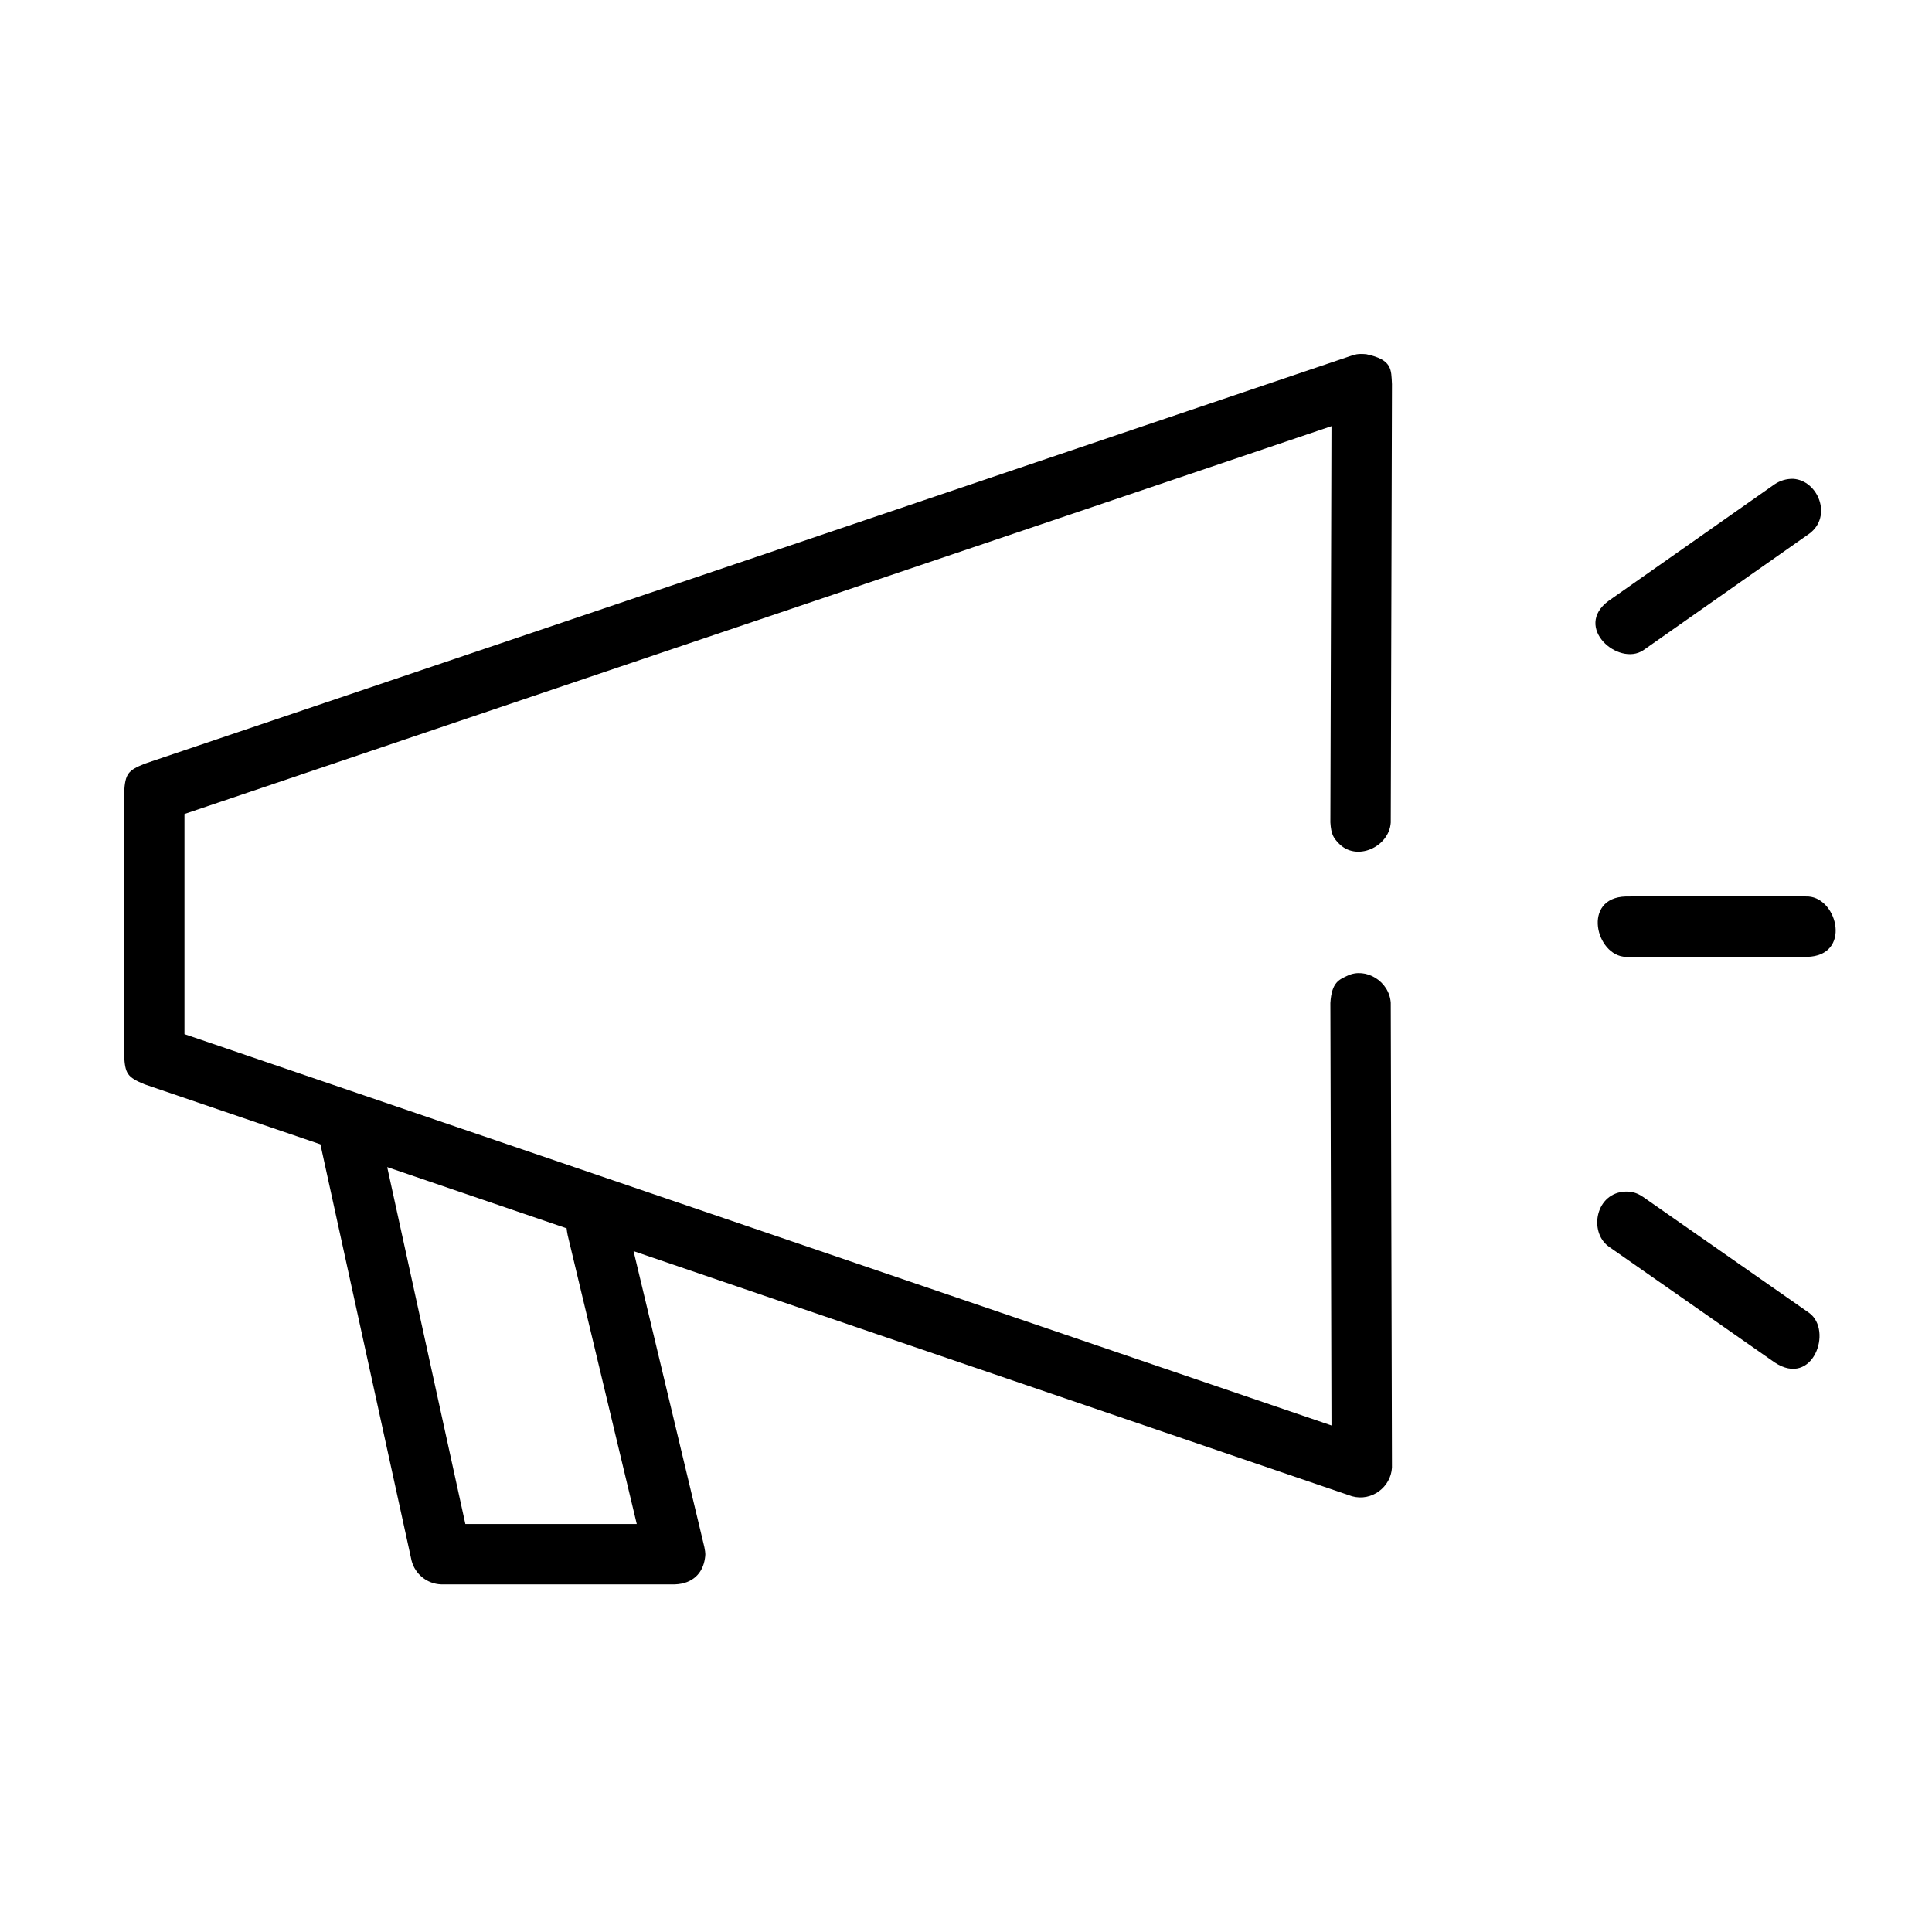 <?xml version="1.0" ?><!DOCTYPE svg  PUBLIC '-//W3C//DTD SVG 1.1//EN'  'http://www.w3.org/Graphics/SVG/1.1/DTD/svg11.dtd'><svg height="100%" style="fill-rule:evenodd;clip-rule:evenodd;stroke-linejoin:round;stroke-miterlimit:1.414;" version="1.1" viewBox="0 0 128 128" width="100%" xml:space="preserve" xmlns="http://www.w3.org/2000/svg" xmlns:serif="http://www.serif.com/" xmlns:xlink="http://www.w3.org/1999/xlink"><rect height="128" id="Promo" style="fill:none;" width="128" x="0.921" y="0.21"/><path d="M21.228,75.813l-11.652,-3.975c-1.157,-0.477 -1.281,-0.712 -1.354,-1.893l0,-17.451c0.078,-1.252 0.262,-1.446 1.359,-1.895l80,-27.049c0.164,-0.044 0.341,-0.137 0.938,-0.083c1.74,0.368 1.648,1.02 1.703,1.983l-0.08,29.049c-0.106,1.619 -2.286,2.619 -3.462,1.36c-0.314,-0.337 -0.489,-0.551 -0.538,-1.371l0.072,-26.253l-75.992,25.694l0,14.585l75.993,25.927l-0.073,-27.991c0.084,-1.388 0.588,-1.549 1.144,-1.813c1.191,-0.564 2.762,0.362 2.856,1.803l0.08,30.793c-0.073,1.279 -1.329,2.262 -2.646,1.899l-47.601,-16.241l4.692,19.613c0.091,0.453 0.065,0.537 0.035,0.747c-0.136,0.953 -0.788,1.673 -1.98,1.718l-15.5,0c-0.925,-0.035 -1.721,-0.672 -1.954,-1.572l-6.04,-27.584Zm4.425,1.51l5.178,23.646l11.356,0l-4.578,-19.139c-0.035,-0.174 -0.058,-0.323 -0.07,-0.452l-11.886,-4.055Zm82.163,1.624c0.376,0.027 0.62,0.072 1.051,0.358l11,7.682c1.582,1.16 0.241,4.96 -2.29,3.279l-11,-7.681c-1.343,-0.986 -0.859,-3.593 1.145,-3.64c0.031,0.001 0.063,0.001 0.094,0.002Zm11.906,-15.552l-12,0c-1.994,-0.048 -2.942,-3.929 0,-4c4.032,0 8.066,-0.095 12.097,0.002c1.956,0.142 2.845,3.927 -0.097,3.998Zm-0.912,-31.672c1.651,0.111 2.608,2.493 1.061,3.634l-11,7.725c-1.635,1.092 -4.667,-1.526 -2.298,-3.274l11,-7.724c0.366,-0.245 0.785,-0.371 1.237,-0.361Z"/></svg>